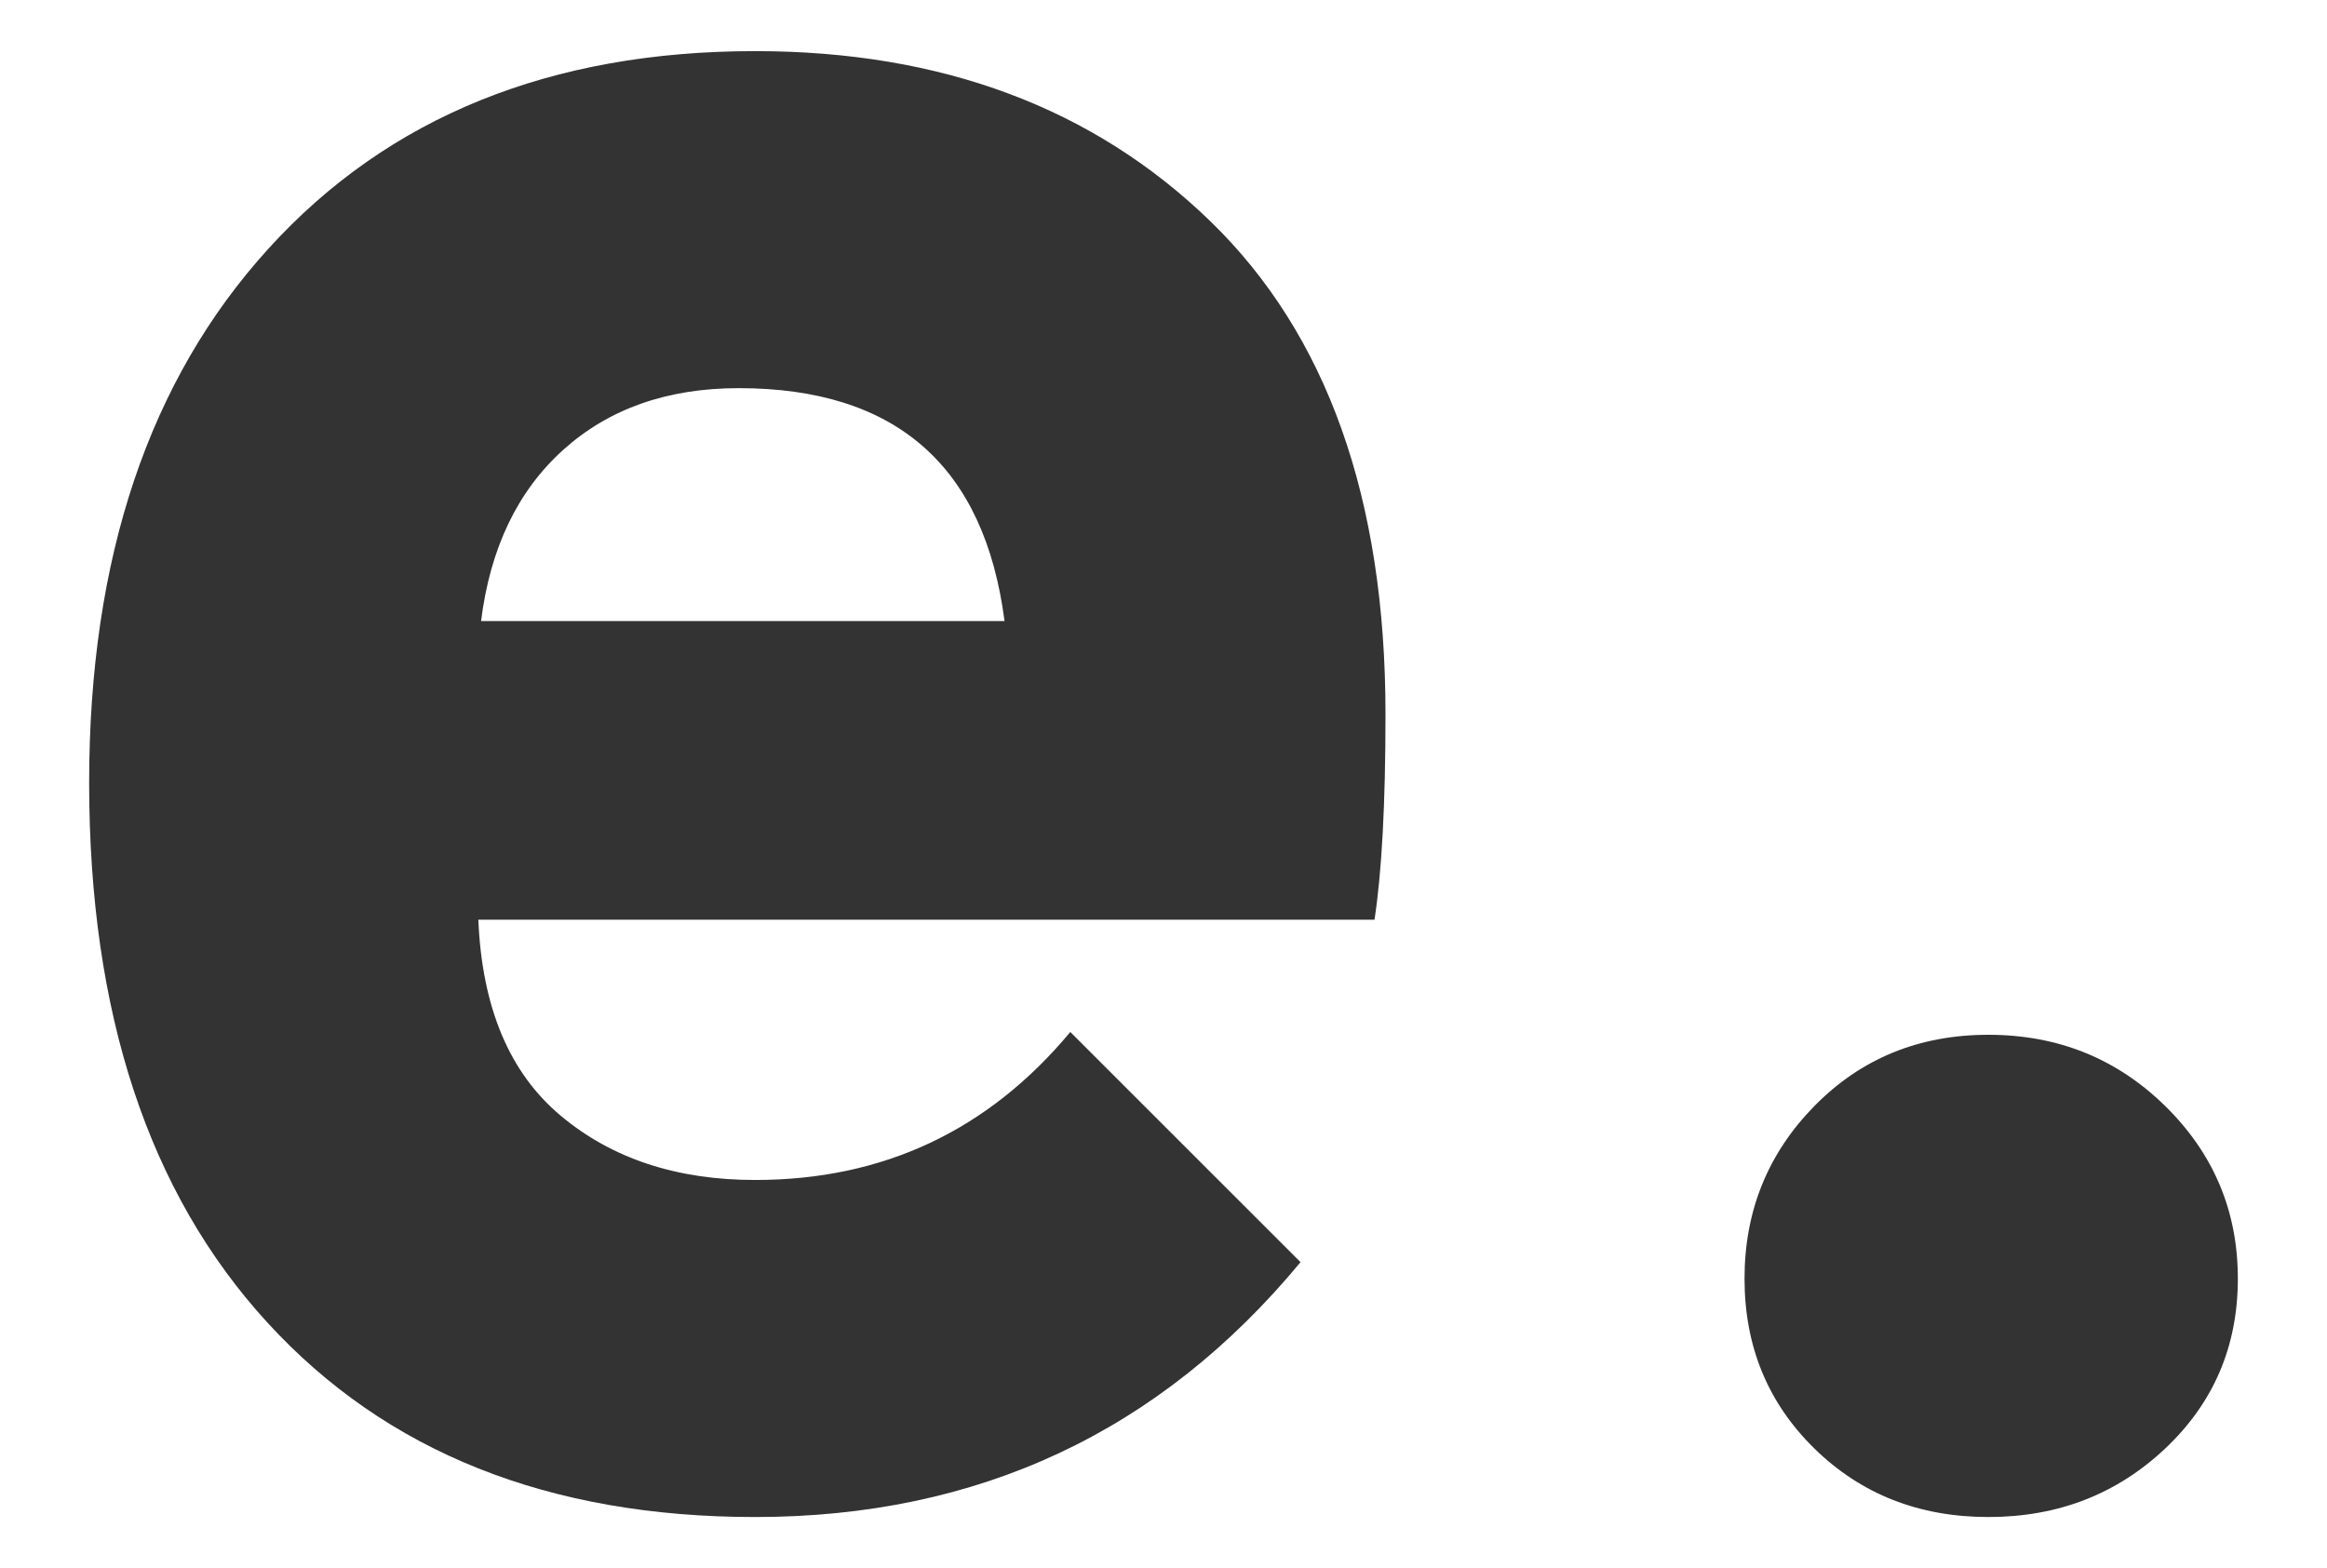 <?xml version="1.0" encoding="iso-8859-1"?>
<!-- Generator: Adobe Illustrator 17.0.0, SVG Export Plug-In . SVG Version: 6.00 Build 0)  -->
<!DOCTYPE svg PUBLIC "-//W3C//DTD SVG 1.1//EN" "http://www.w3.org/Graphics/SVG/1.1/DTD/svg11.dtd">
<svg version="1.1" id="Livello_1" xmlns="http://www.w3.org/2000/svg" xmlns:xlink="http://www.w3.org/1999/xlink" x="0px" y="0px"
	 width="90px" height="60.667px" viewBox="0 0 90 60.667" style="enable-background:new 0 0 90 60.667;" xml:space="preserve">
<g>
	<path style="fill:#333333;" d="M29.206,58.688c-7.986,0-14.274-2.508-18.867-7.526C5.744,46.145,3.448,39.184,3.448,30.28
		c0-8.692,2.314-15.582,6.943-20.67c4.627-5.088,10.899-7.632,18.814-7.632c7.208,0,13.073,2.191,17.597,6.571
		c4.521,4.383,6.784,10.743,6.784,19.08c0,3.464-0.143,6.113-0.425,7.95H18.5c0.142,3.393,1.201,5.92,3.181,7.579
		c1.978,1.661,4.486,2.491,7.525,2.491c4.946,0,9.011-1.908,12.19-5.725l8.904,8.904C44.858,55.402,37.827,58.688,29.206,58.688z
		 M18.606,24.026h20.246c-0.778-6.006-4.205-9.01-10.282-9.01c-2.756,0-5.019,0.795-6.784,2.385
		C20.02,18.991,18.959,21.201,18.606,24.026z"/>
	<path style="fill:#333333;" d="M83.742,56.038c-1.873,1.766-4.152,2.65-6.837,2.65c-2.687,0-4.929-0.885-6.731-2.65
		c-1.802-1.766-2.702-3.957-2.702-6.572c0-2.613,0.9-4.839,2.702-6.678c1.803-1.837,4.045-2.756,6.731-2.756
		c2.685,0,4.964,0.919,6.837,2.756c1.872,1.839,2.81,4.064,2.81,6.678C86.552,52.081,85.614,54.272,83.742,56.038z"/>
</g>
</svg>

